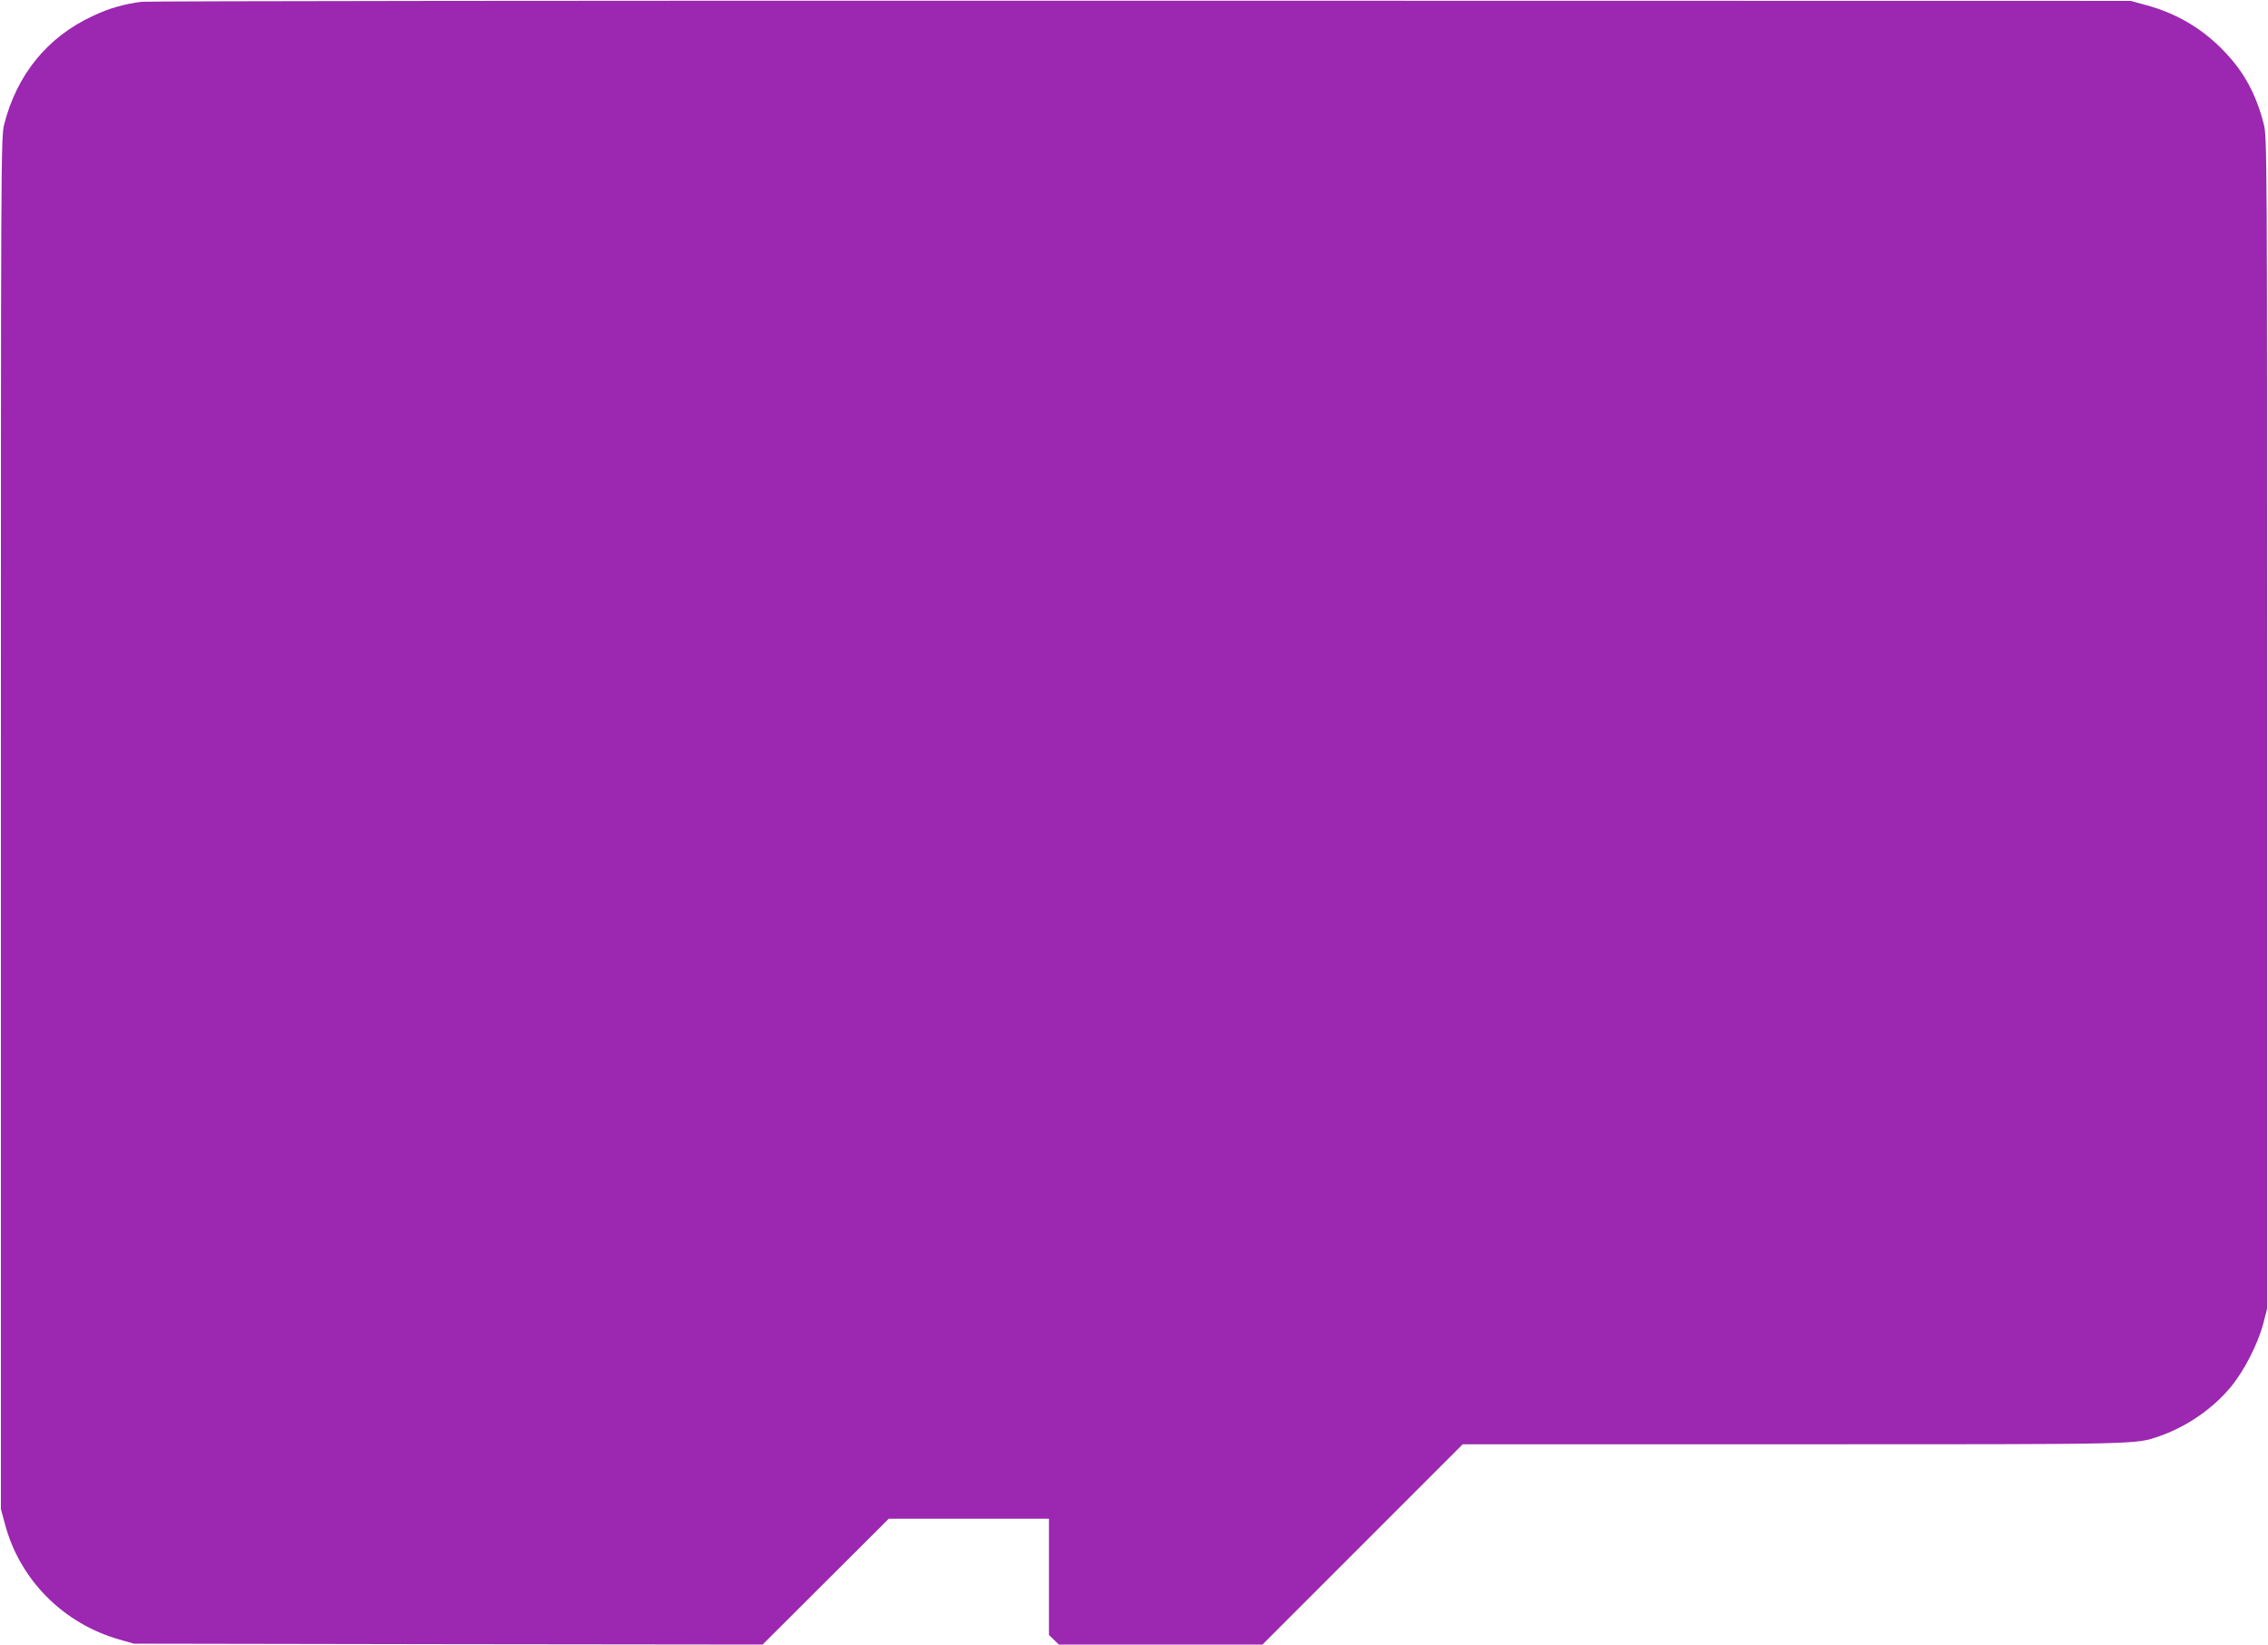 <?xml version="1.0" standalone="no"?>
<!DOCTYPE svg PUBLIC "-//W3C//DTD SVG 20010904//EN"
 "http://www.w3.org/TR/2001/REC-SVG-20010904/DTD/svg10.dtd">
<svg version="1.0" xmlns="http://www.w3.org/2000/svg"
 width="1280pt" height="928pt" viewBox="0 0 1280 928"
 preserveAspectRatio="xMidYMid meet">
<g transform="translate(0,928) scale(0.1,-0.1)"
fill="#9c27b0" stroke="none">
<path d="M800 9270 c-98 -12 -186 -37 -278 -81 -254 -118 -426 -329 -498 -609
-19 -73 -19 -166 -19 -3945 l0 -3870 23 -85 c83 -314 329 -562 647 -652 l80
-23 1774 -3 1775 -2 356 355 356 355 452 0 452 0 0 -328 0 -328 28 -27 28 -27
574 0 575 0 565 565 565 565 1867 0 c1980 0 1927 -1 2063 45 153 53 299 152
402 275 77 91 155 244 186 360 l22 85 0 3305 c0 3222 0 3307 -19 3380 -43 168
-110 292 -220 407 -123 130 -271 218 -447 265 l-84 23 -5580 1 c-3069 1 -5609
-2 -5645 -6z"/>
</g>
</svg>
